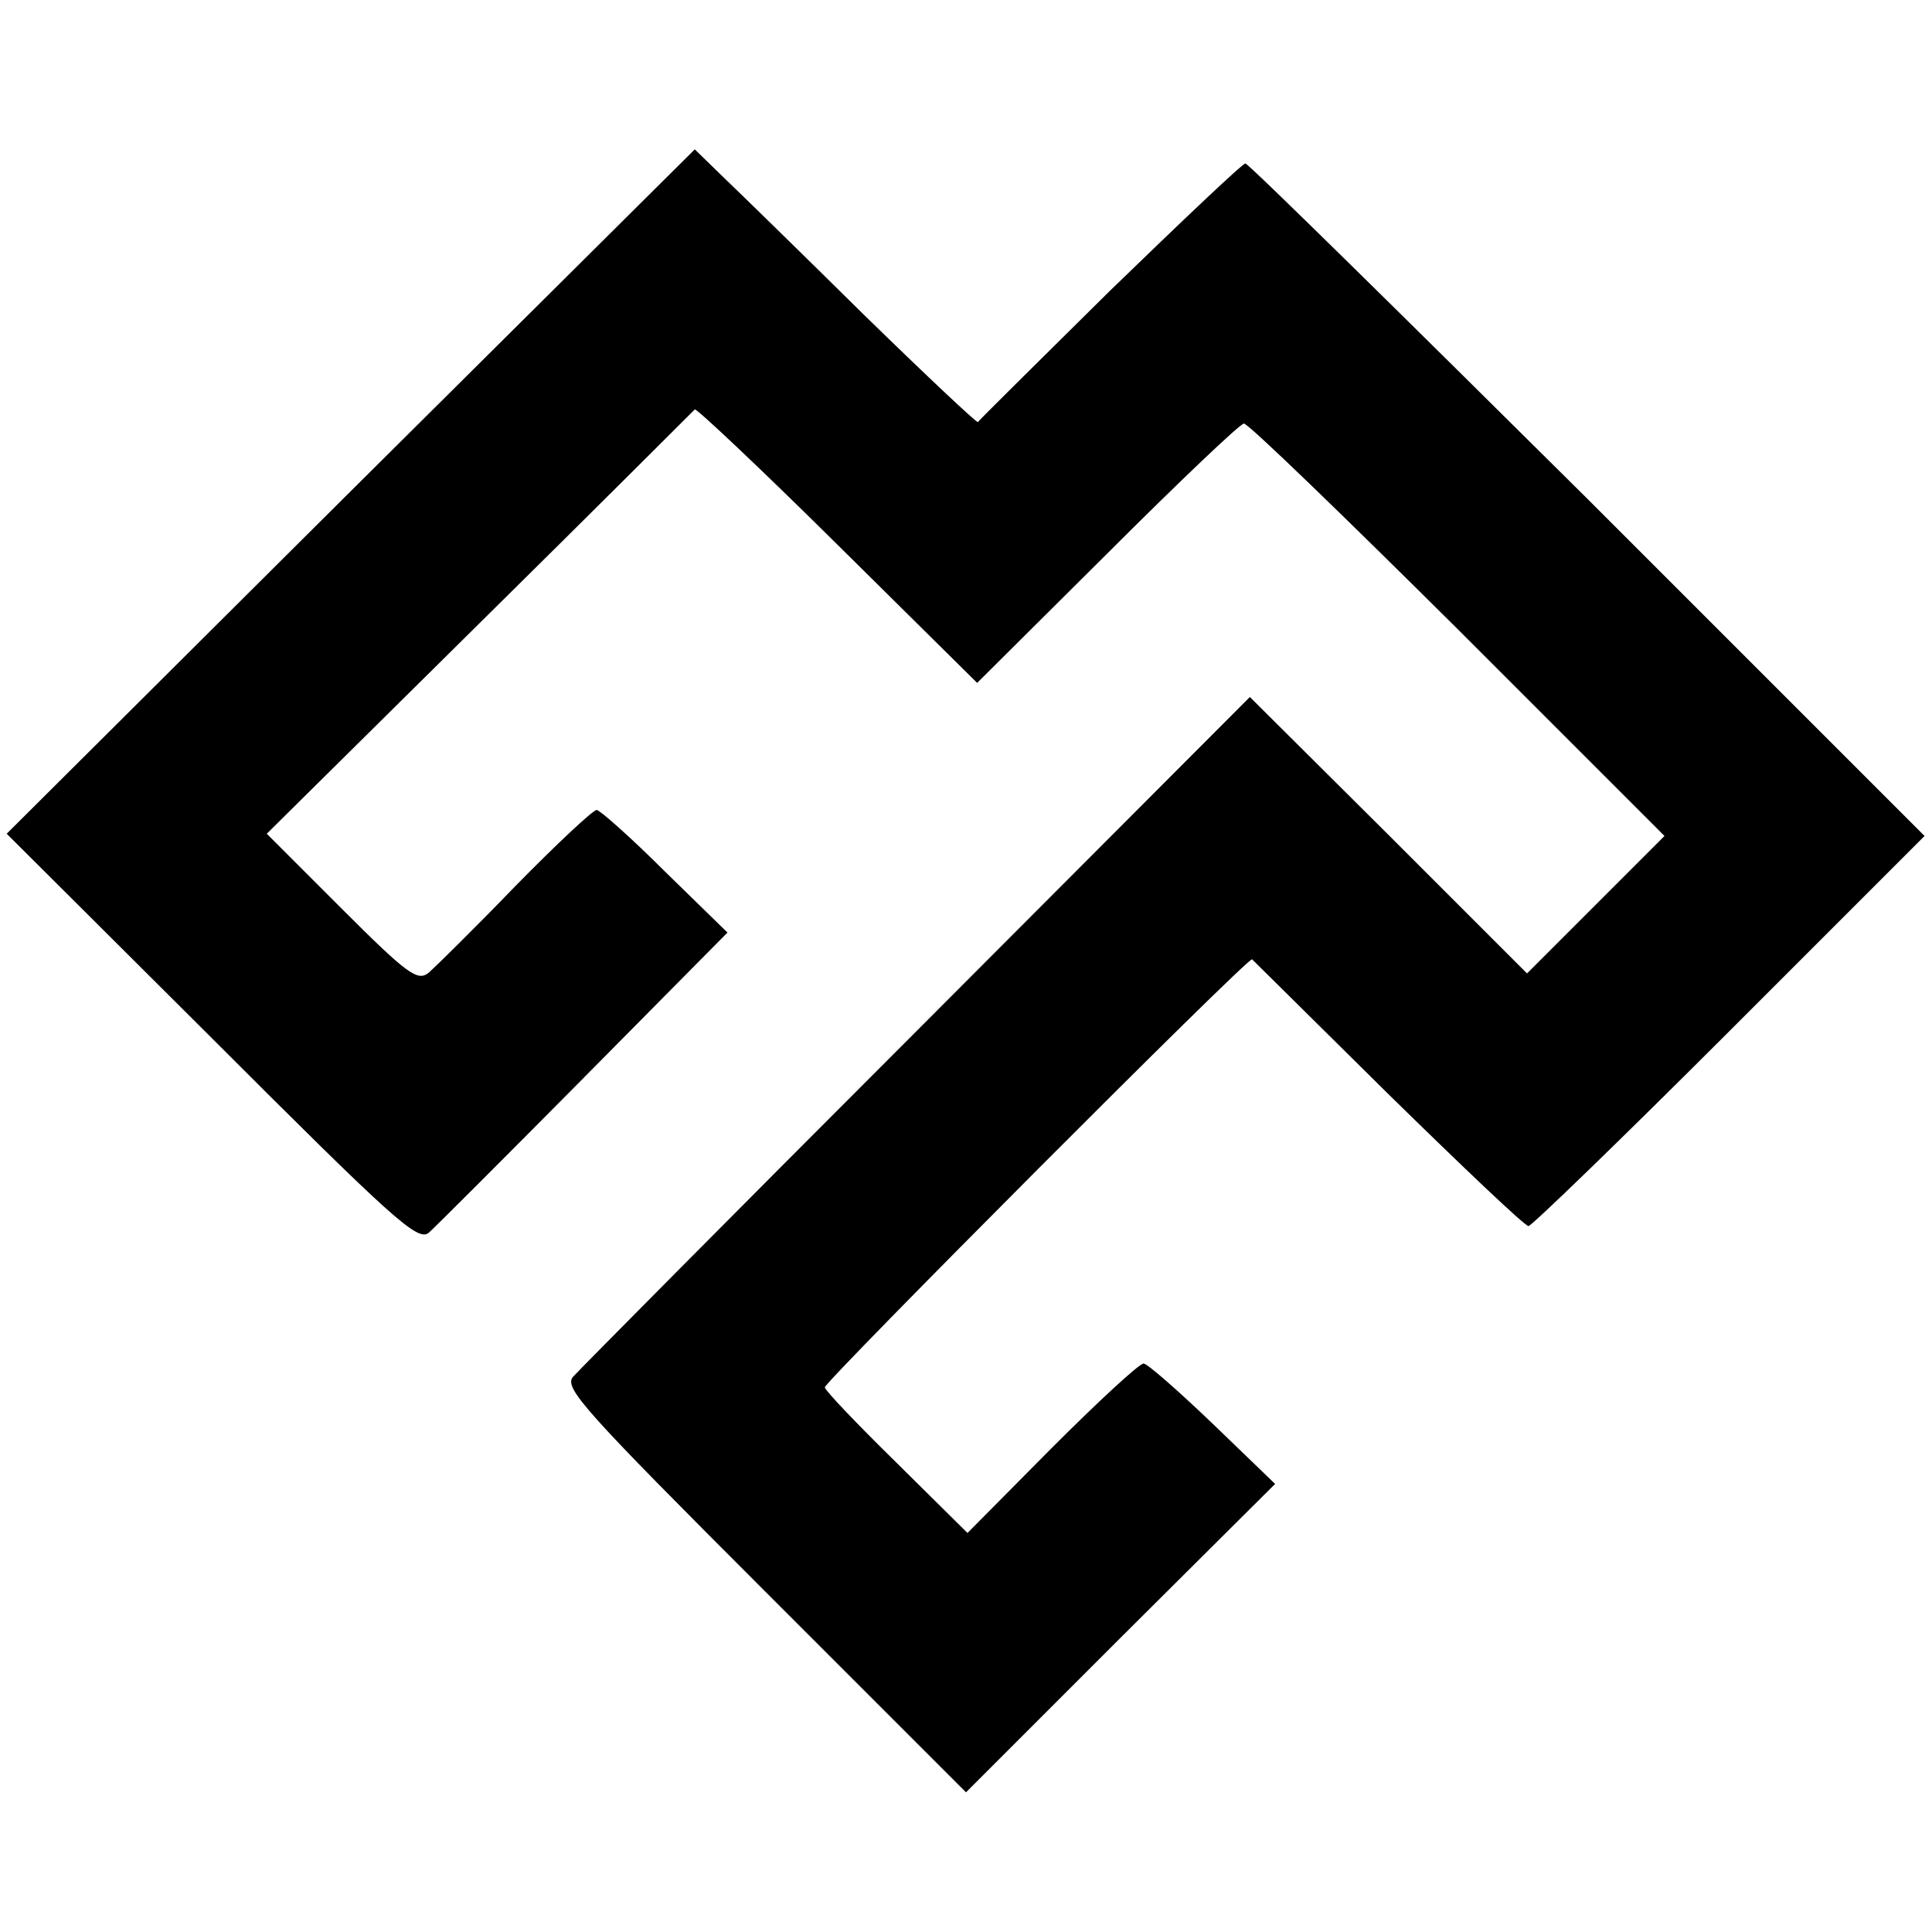 <?xml version="1.0" standalone="no"?>
<!DOCTYPE svg PUBLIC "-//W3C//DTD SVG 20010904//EN"
 "http://www.w3.org/TR/2001/REC-SVG-20010904/DTD/svg10.dtd">
<svg version="1.0" xmlns="http://www.w3.org/2000/svg"
 width="260pt" height="260pt" viewBox="0 0 260 260"
 preserveAspectRatio="xMidYMid meet">
<g transform="translate(0,260) scale(0.1,-0.1)"
fill="#000000" stroke="none">
<path d="M472 1939 l-463 -461 276 -275 c245 -245 277 -274 292 -262 9 8 103
102 209 209 l193 195 -84 82 c-46 46 -88 83 -92 83 -5 0 -54 -46 -109 -102
-55 -57 -108 -109 -117 -117 -15 -12 -28 -3 -118 87 l-100 100 286 283 c158
156 288 286 290 288 2 2 89 -80 192 -182 l188 -186 175 174 c96 96 179 175
184 175 6 0 135 -125 288 -277 l278 -278 -92 -92 -93 -93 -186 186 -187 186
-448 -449 c-247 -247 -455 -457 -463 -466 -12 -15 14 -44 258 -288 l271 -271
208 208 208 207 -84 81 c-46 44 -88 81 -93 81 -6 0 -61 -51 -124 -114 l-113
-114 -96 95 c-53 52 -96 97 -96 101 0 8 570 580 575 576 2 -2 85 -84 184 -182
99 -97 183 -177 188 -177 4 0 126 118 271 263 l262 262 -453 453 c-250 248
-457 452 -461 452 -4 0 -86 -78 -183 -172 -96 -95 -176 -174 -177 -176 -2 -1
-71 64 -154 145 -83 82 -168 165 -189 185 l-38 37 -463 -460z"/>
</g>
</svg>
